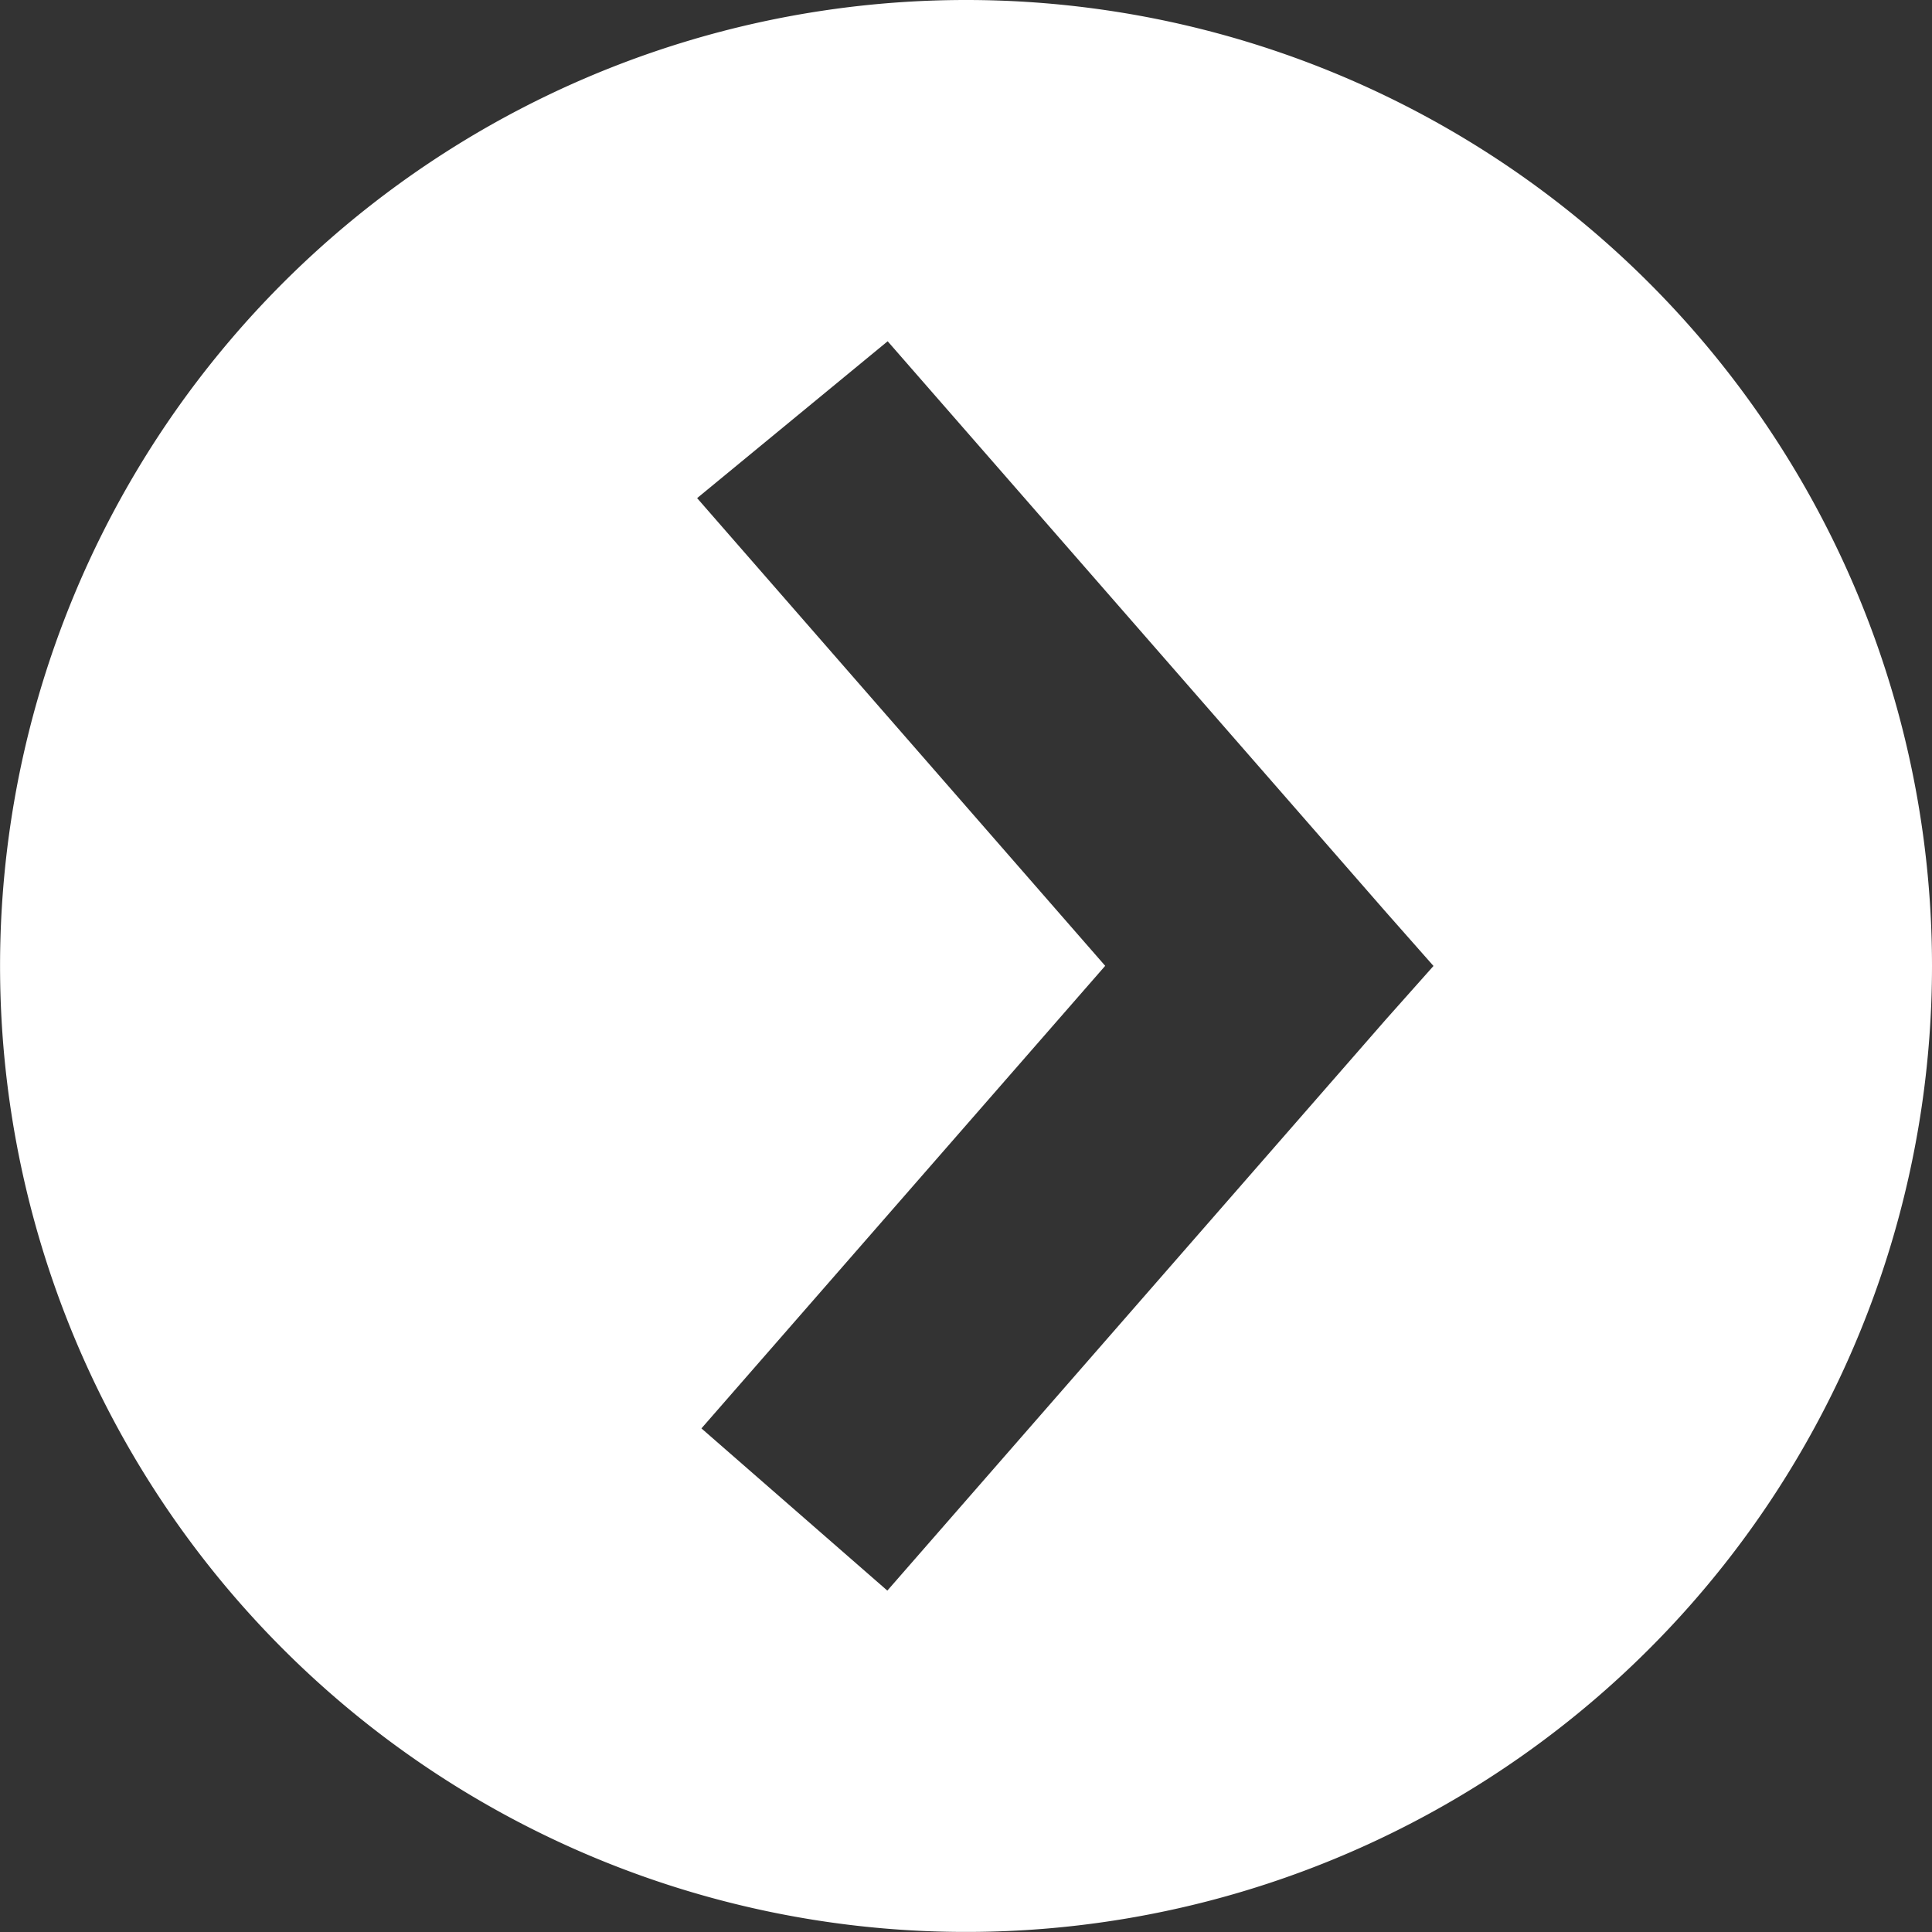 <svg id="PFEIL_wht" data-name="PFEIL wht" xmlns="http://www.w3.org/2000/svg" width="29.931" height="29.931" viewBox="0 0 29.931 29.931">
  <rect x="0" y="0" width="29.931" height="29.931" fill="#333333" stroke="none"/>
  <path id="PFEIL" d="M14.965,0A14.965,14.965,0,1,0,29.931,14.965,14.965,14.965,0,0,0,14.965,0m6.5,15.8-7.718,8.842-2.88-2.513,6.255-7.166L10.8,7.717l2.952-2.43,7.718,8.842.738.836Z" fill="#fff"/>
</svg>
